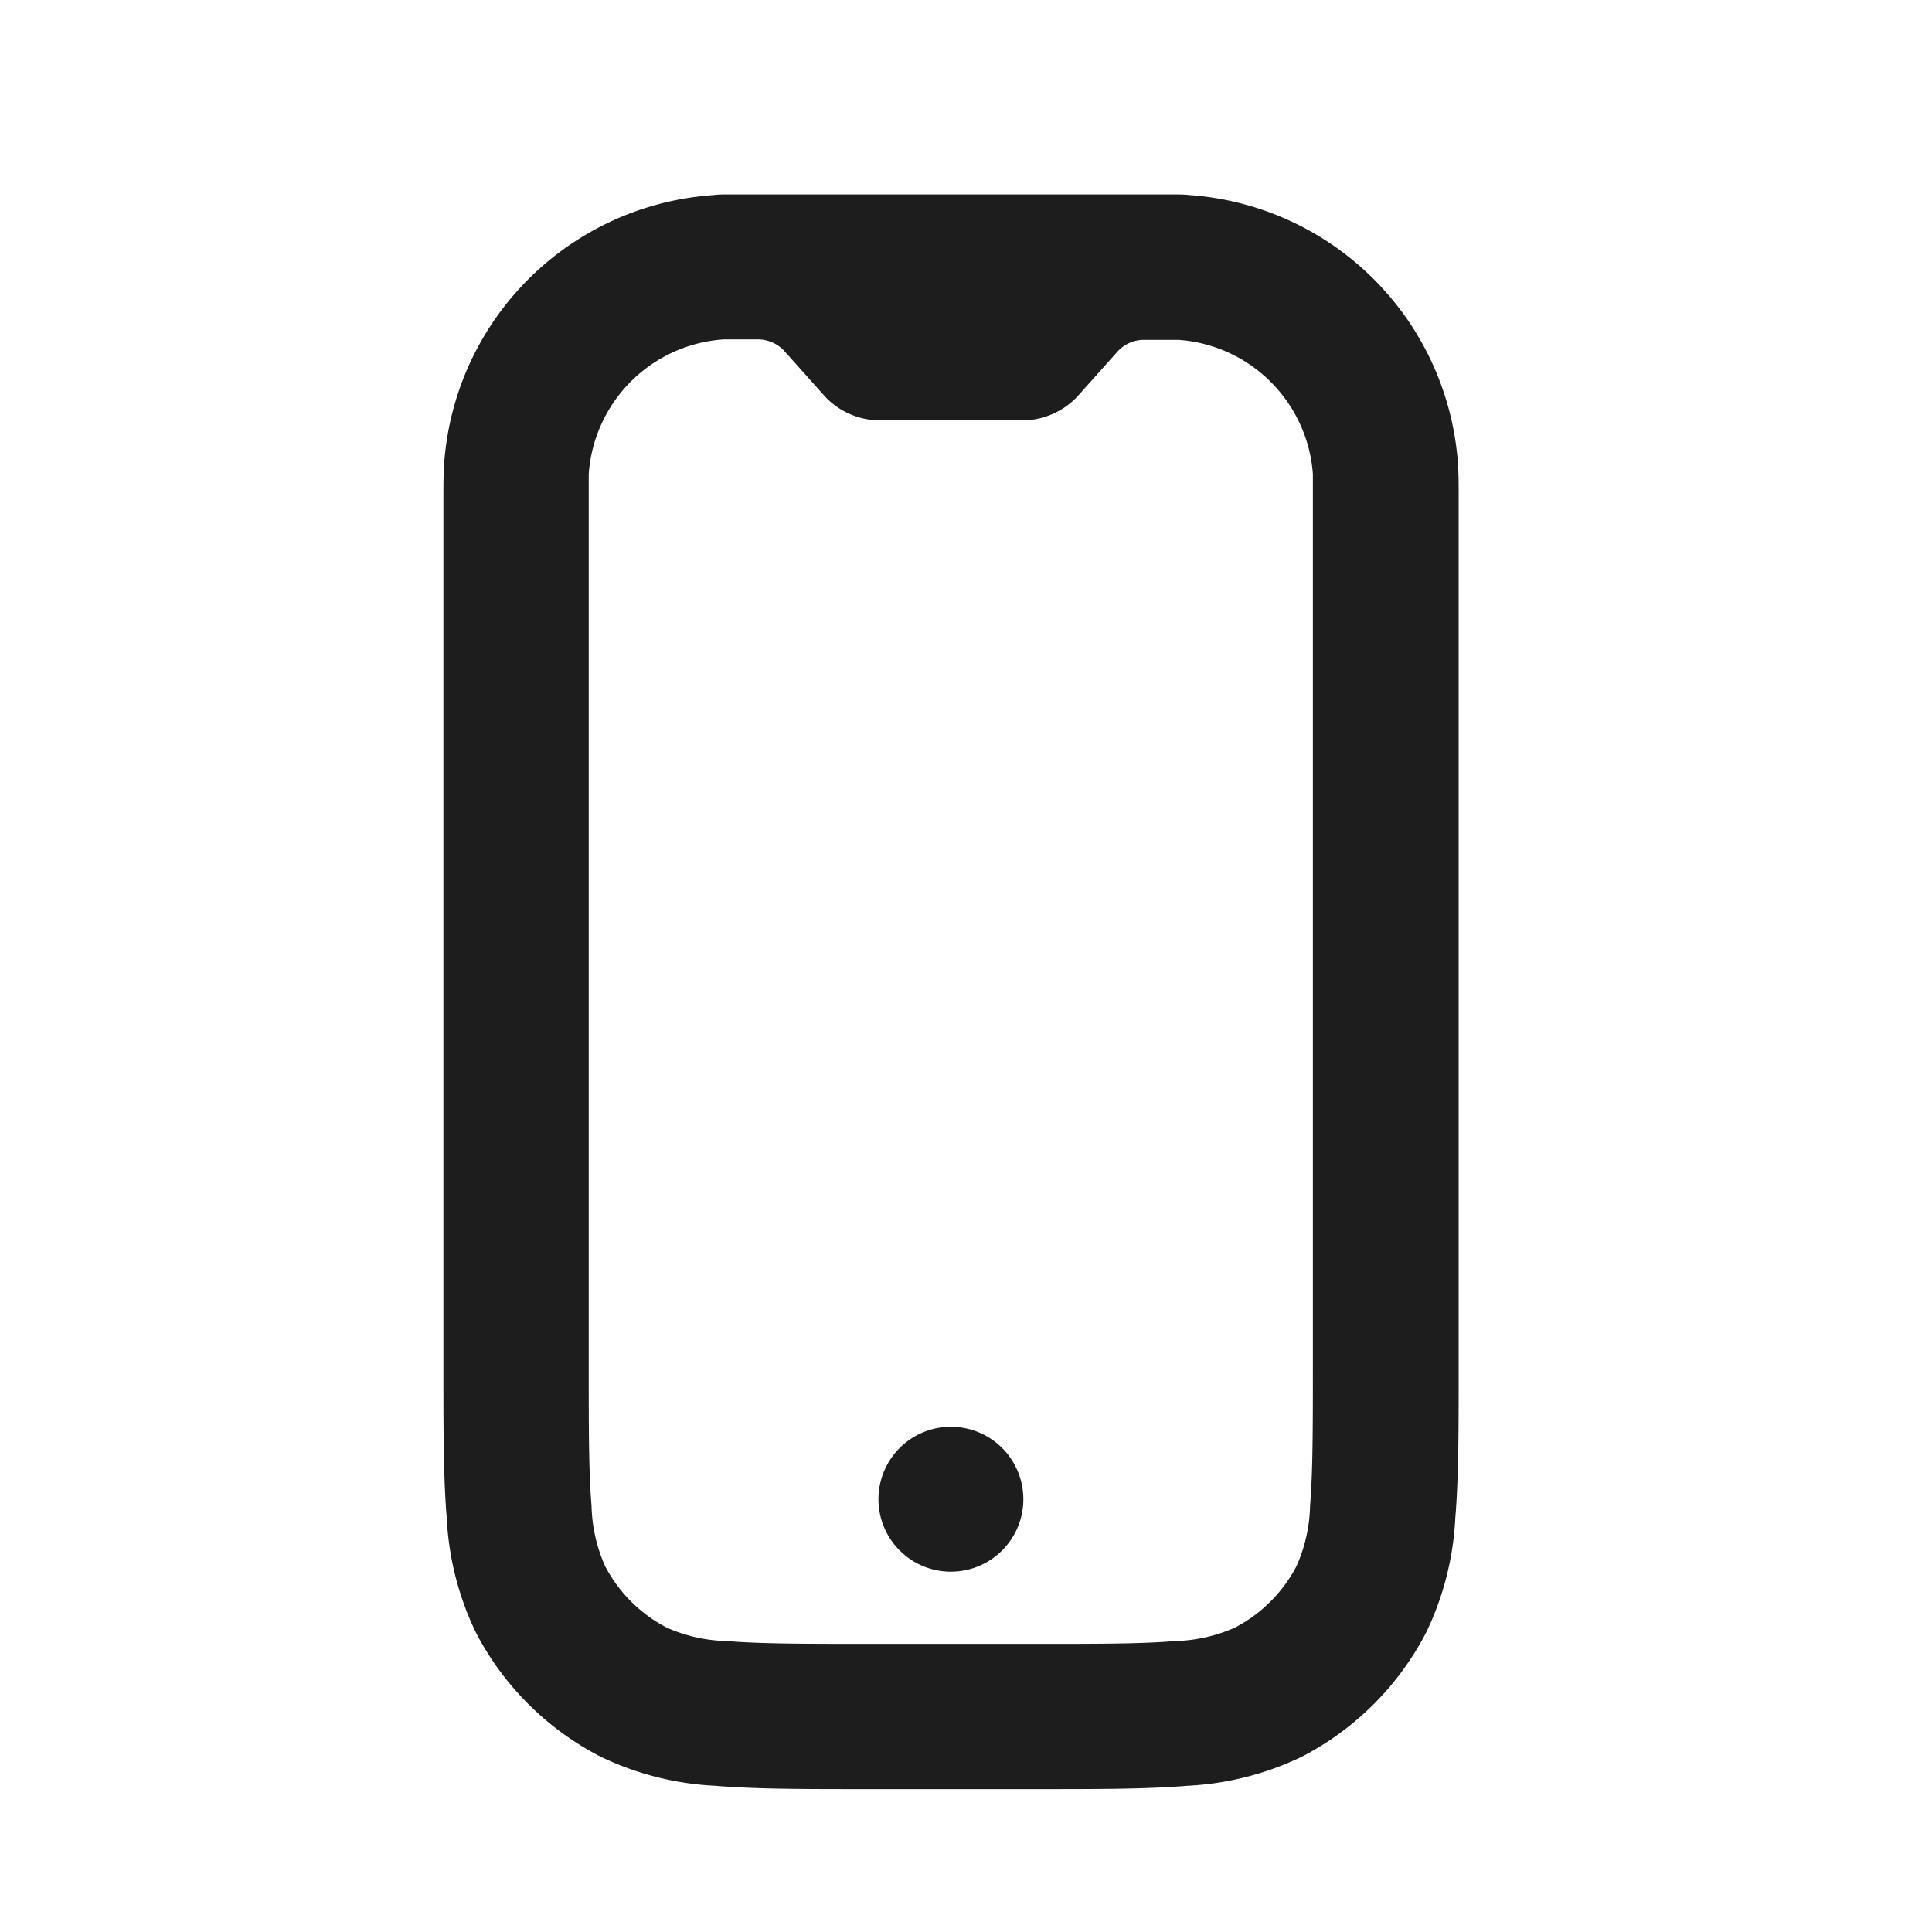<svg xmlns="http://www.w3.org/2000/svg" width="22" height="22" viewBox="0 0 22 22">
  <defs>
    <style>
      .cls-1 {
        fill: rgba(255,255,255,0);
      }

      .cls-2, .cls-3 {
        fill: #1d1d1d;
      }

      .cls-3 {
        fill-rule: evenodd;
      }
    </style>
  </defs>
  <g id="svg.グループ_254" data-name="svg.グループ 254" transform="translate(-0.107)">
    <rect id="長方形_93" data-name="長方形 93" class="cls-1" width="22" height="22" transform="translate(0.107)"/>
    <g id="mobile-svgrepo-com" transform="translate(5.156 2.214)">
      <path id="パス_103" data-name="パス 103" class="cls-2" d="M12.651,18.825A.825.825,0,1,1,11.825,18,.825.825,0,0,1,12.651,18.825Z" transform="translate(-6.047 -3.967)"/>
      <path id="パス_104" data-name="パス 104" class="cls-3" d="M8.5,1h4.8c.071,0,.134,0,.194.007a3.3,3.3,0,0,1,3.059,3.059c.008.118.008.25.008.428v9.887c0,.676,0,1.233-.038,1.687a3.376,3.376,0,0,1-.334,1.311,3.3,3.3,0,0,1-1.408,1.408,3.376,3.376,0,0,1-1.311.334c-.454.038-1.012.038-1.687.038h-2c-.676,0-1.233,0-1.687-.038a3.376,3.376,0,0,1-1.311-.334A3.3,3.3,0,0,1,5.372,17.38a3.374,3.374,0,0,1-.334-1.311C5,15.616,5,15.058,5,14.382V4.5c0-.178,0-.31.008-.428A3.3,3.3,0,0,1,8.067,1.008C8.127,1,8.19,1,8.261,1H8.5Zm.031,1.651c-.222,0-.29,0-.341,0A1.651,1.651,0,0,0,6.655,4.185c0,.051,0,.119,0,.341v9.822c0,.719,0,1.208.032,1.585a1.78,1.78,0,0,0,.154.686,1.651,1.651,0,0,0,.7.7,1.779,1.779,0,0,0,.686.154c.378.031.866.032,1.585.032h1.932c.719,0,1.208,0,1.585-.032a1.779,1.779,0,0,0,.686-.154,1.651,1.651,0,0,0,.7-.7,1.779,1.779,0,0,0,.154-.686c.031-.378.032-.866.032-1.585V4.526c0-.222,0-.29,0-.341a1.651,1.651,0,0,0-1.53-1.529c-.051,0-.119,0-.341,0h-.066a.412.412,0,0,0-.28.125l-.044.049-.4.448-.01.011-.026.028a.864.864,0,0,1-.572.255h-1.7a.864.864,0,0,1-.572-.255L9.33,3.284l-.01-.011-.4-.448-.044-.049a.413.413,0,0,0-.28-.125Z" transform="translate(-5 -1)"/>
    </g>
  </g>
</svg>
